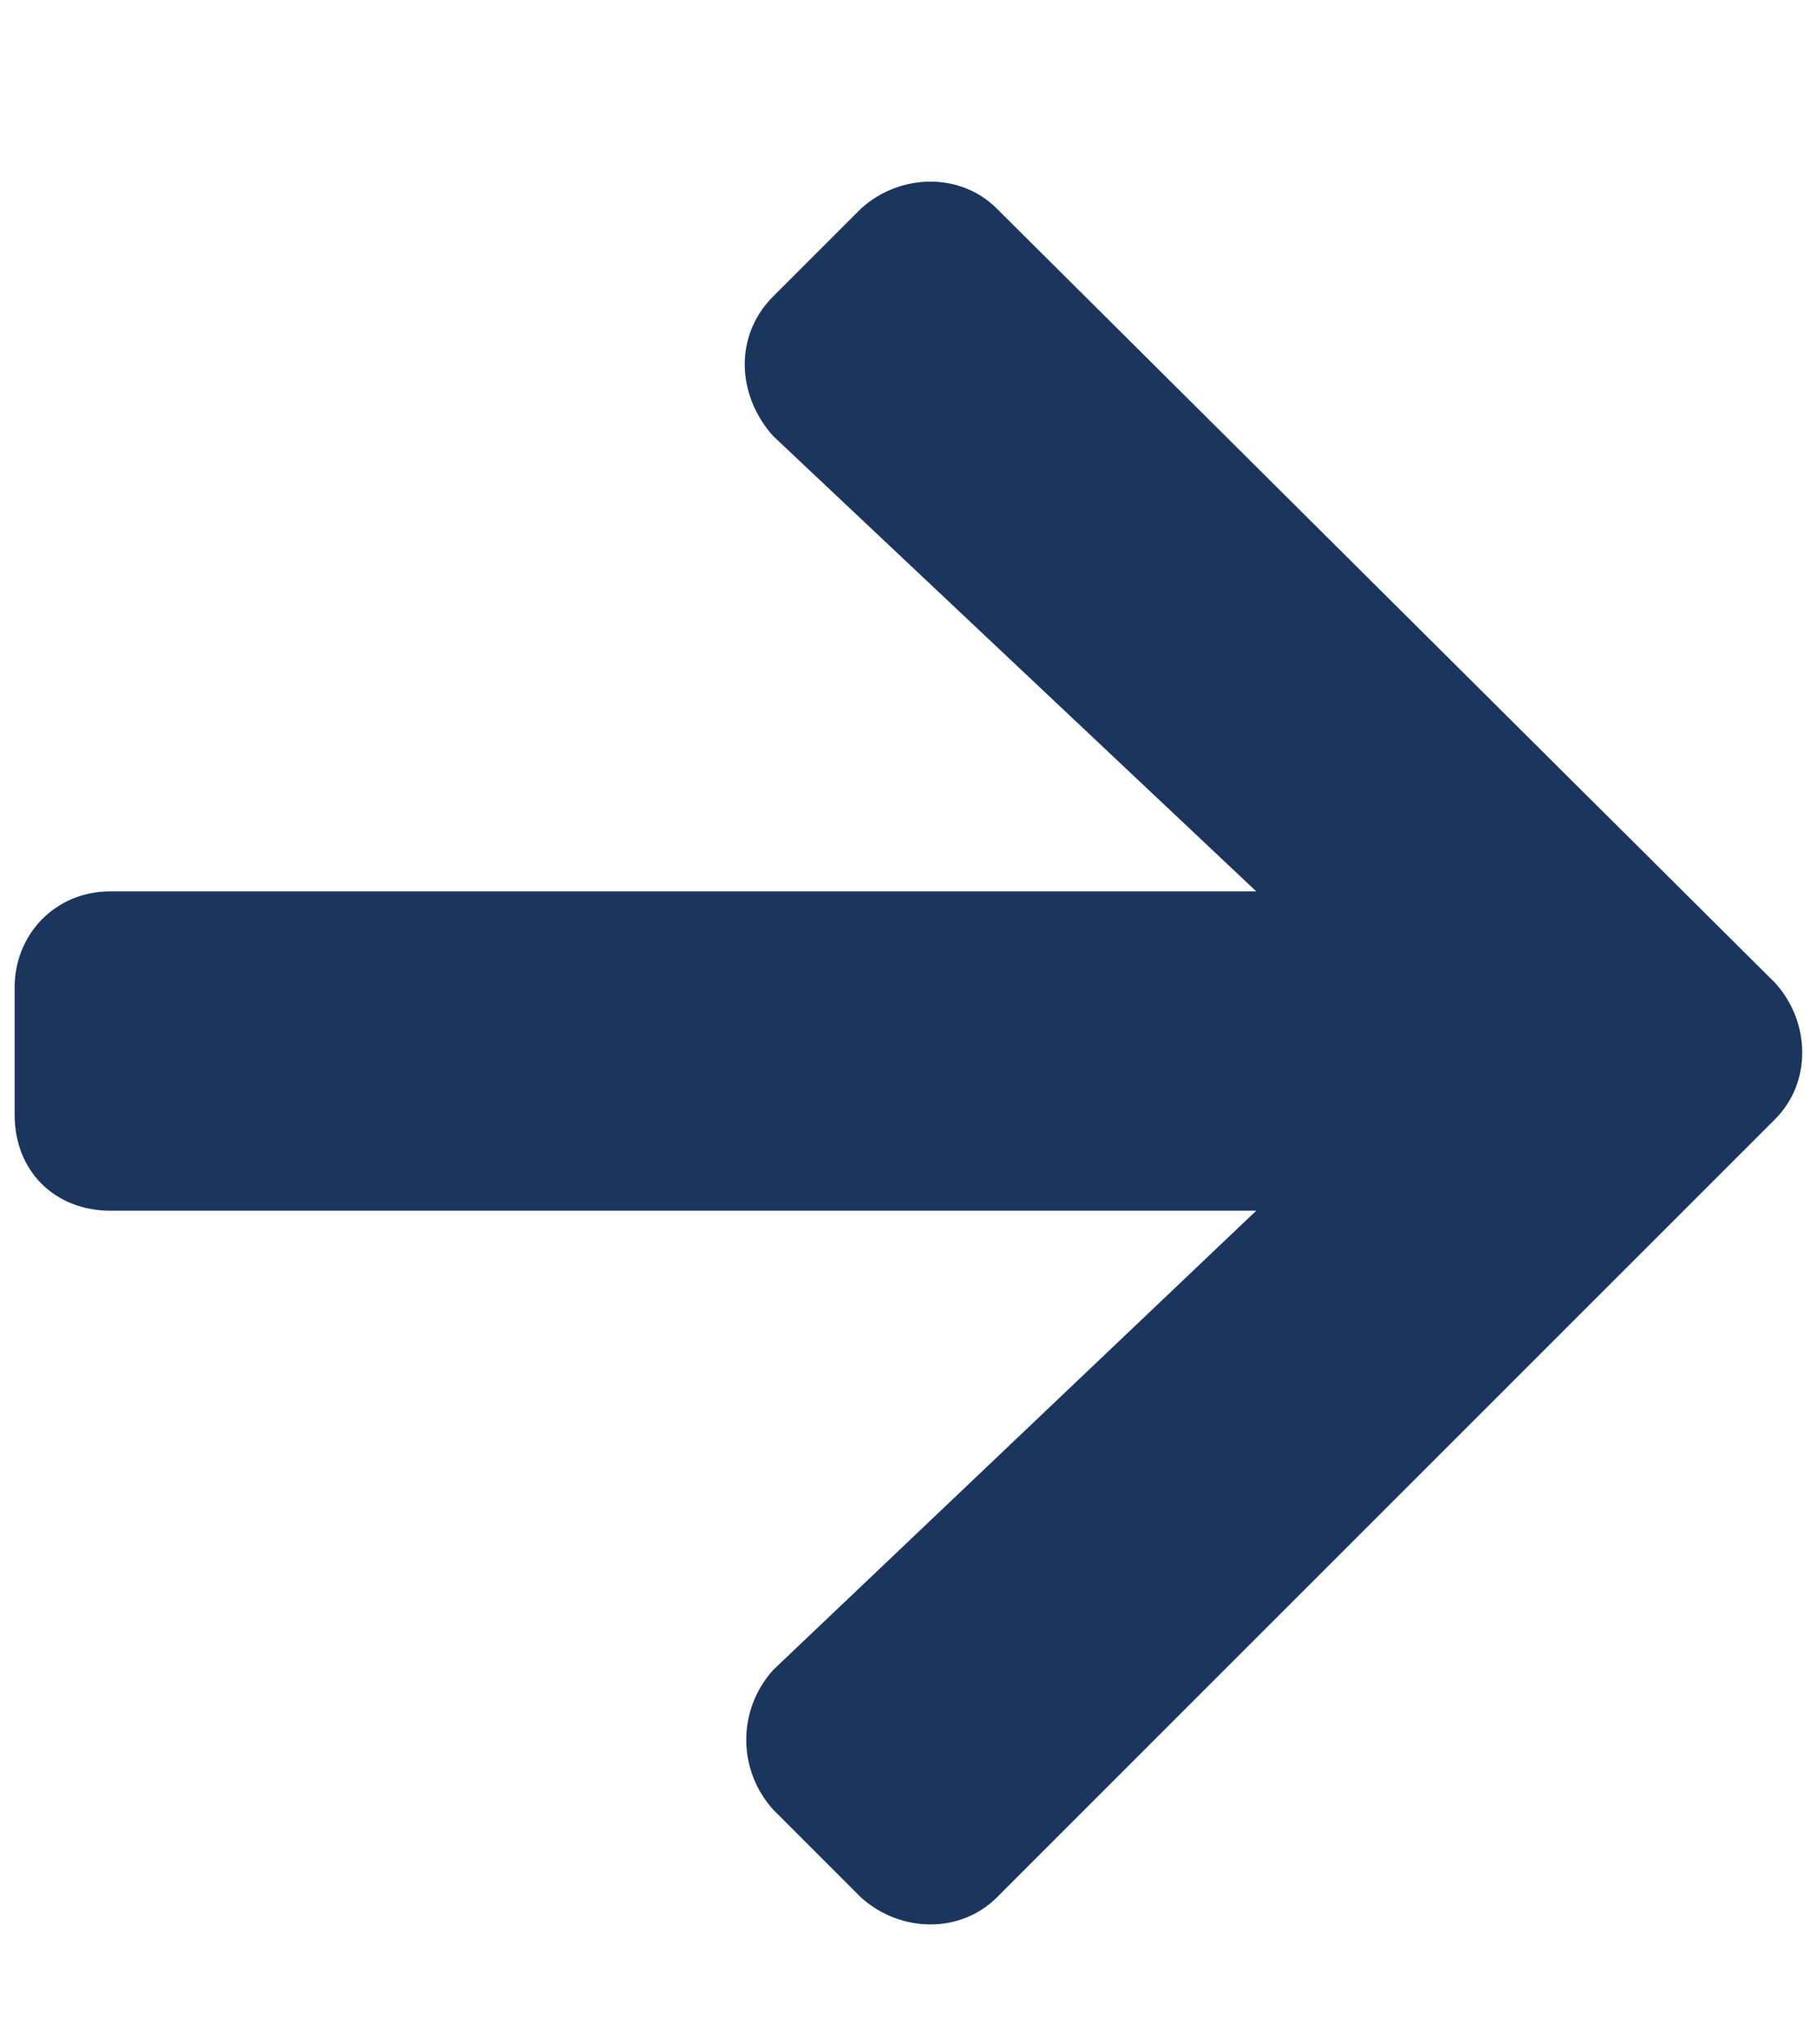 <svg width="16" height="18" viewBox="0 0 16 18" fill="none" xmlns="http://www.w3.org/2000/svg">
<path d="M6.809 2.609L7.582 1.836C7.934 1.52 8.461 1.52 8.777 1.836L15.633 8.656C15.949 9.008 15.949 9.535 15.633 9.852L8.777 16.707C8.461 17.023 7.934 17.023 7.582 16.707L6.809 15.934C6.492 15.582 6.492 15.055 6.809 14.703L11.062 10.66H0.973C0.48 10.66 0.129 10.309 0.129 9.816V8.691C0.129 8.234 0.48 7.848 0.973 7.848H11.062L6.809 3.84C6.492 3.488 6.457 2.961 6.809 2.609Z" fill="#1B365D"/>
</svg>

